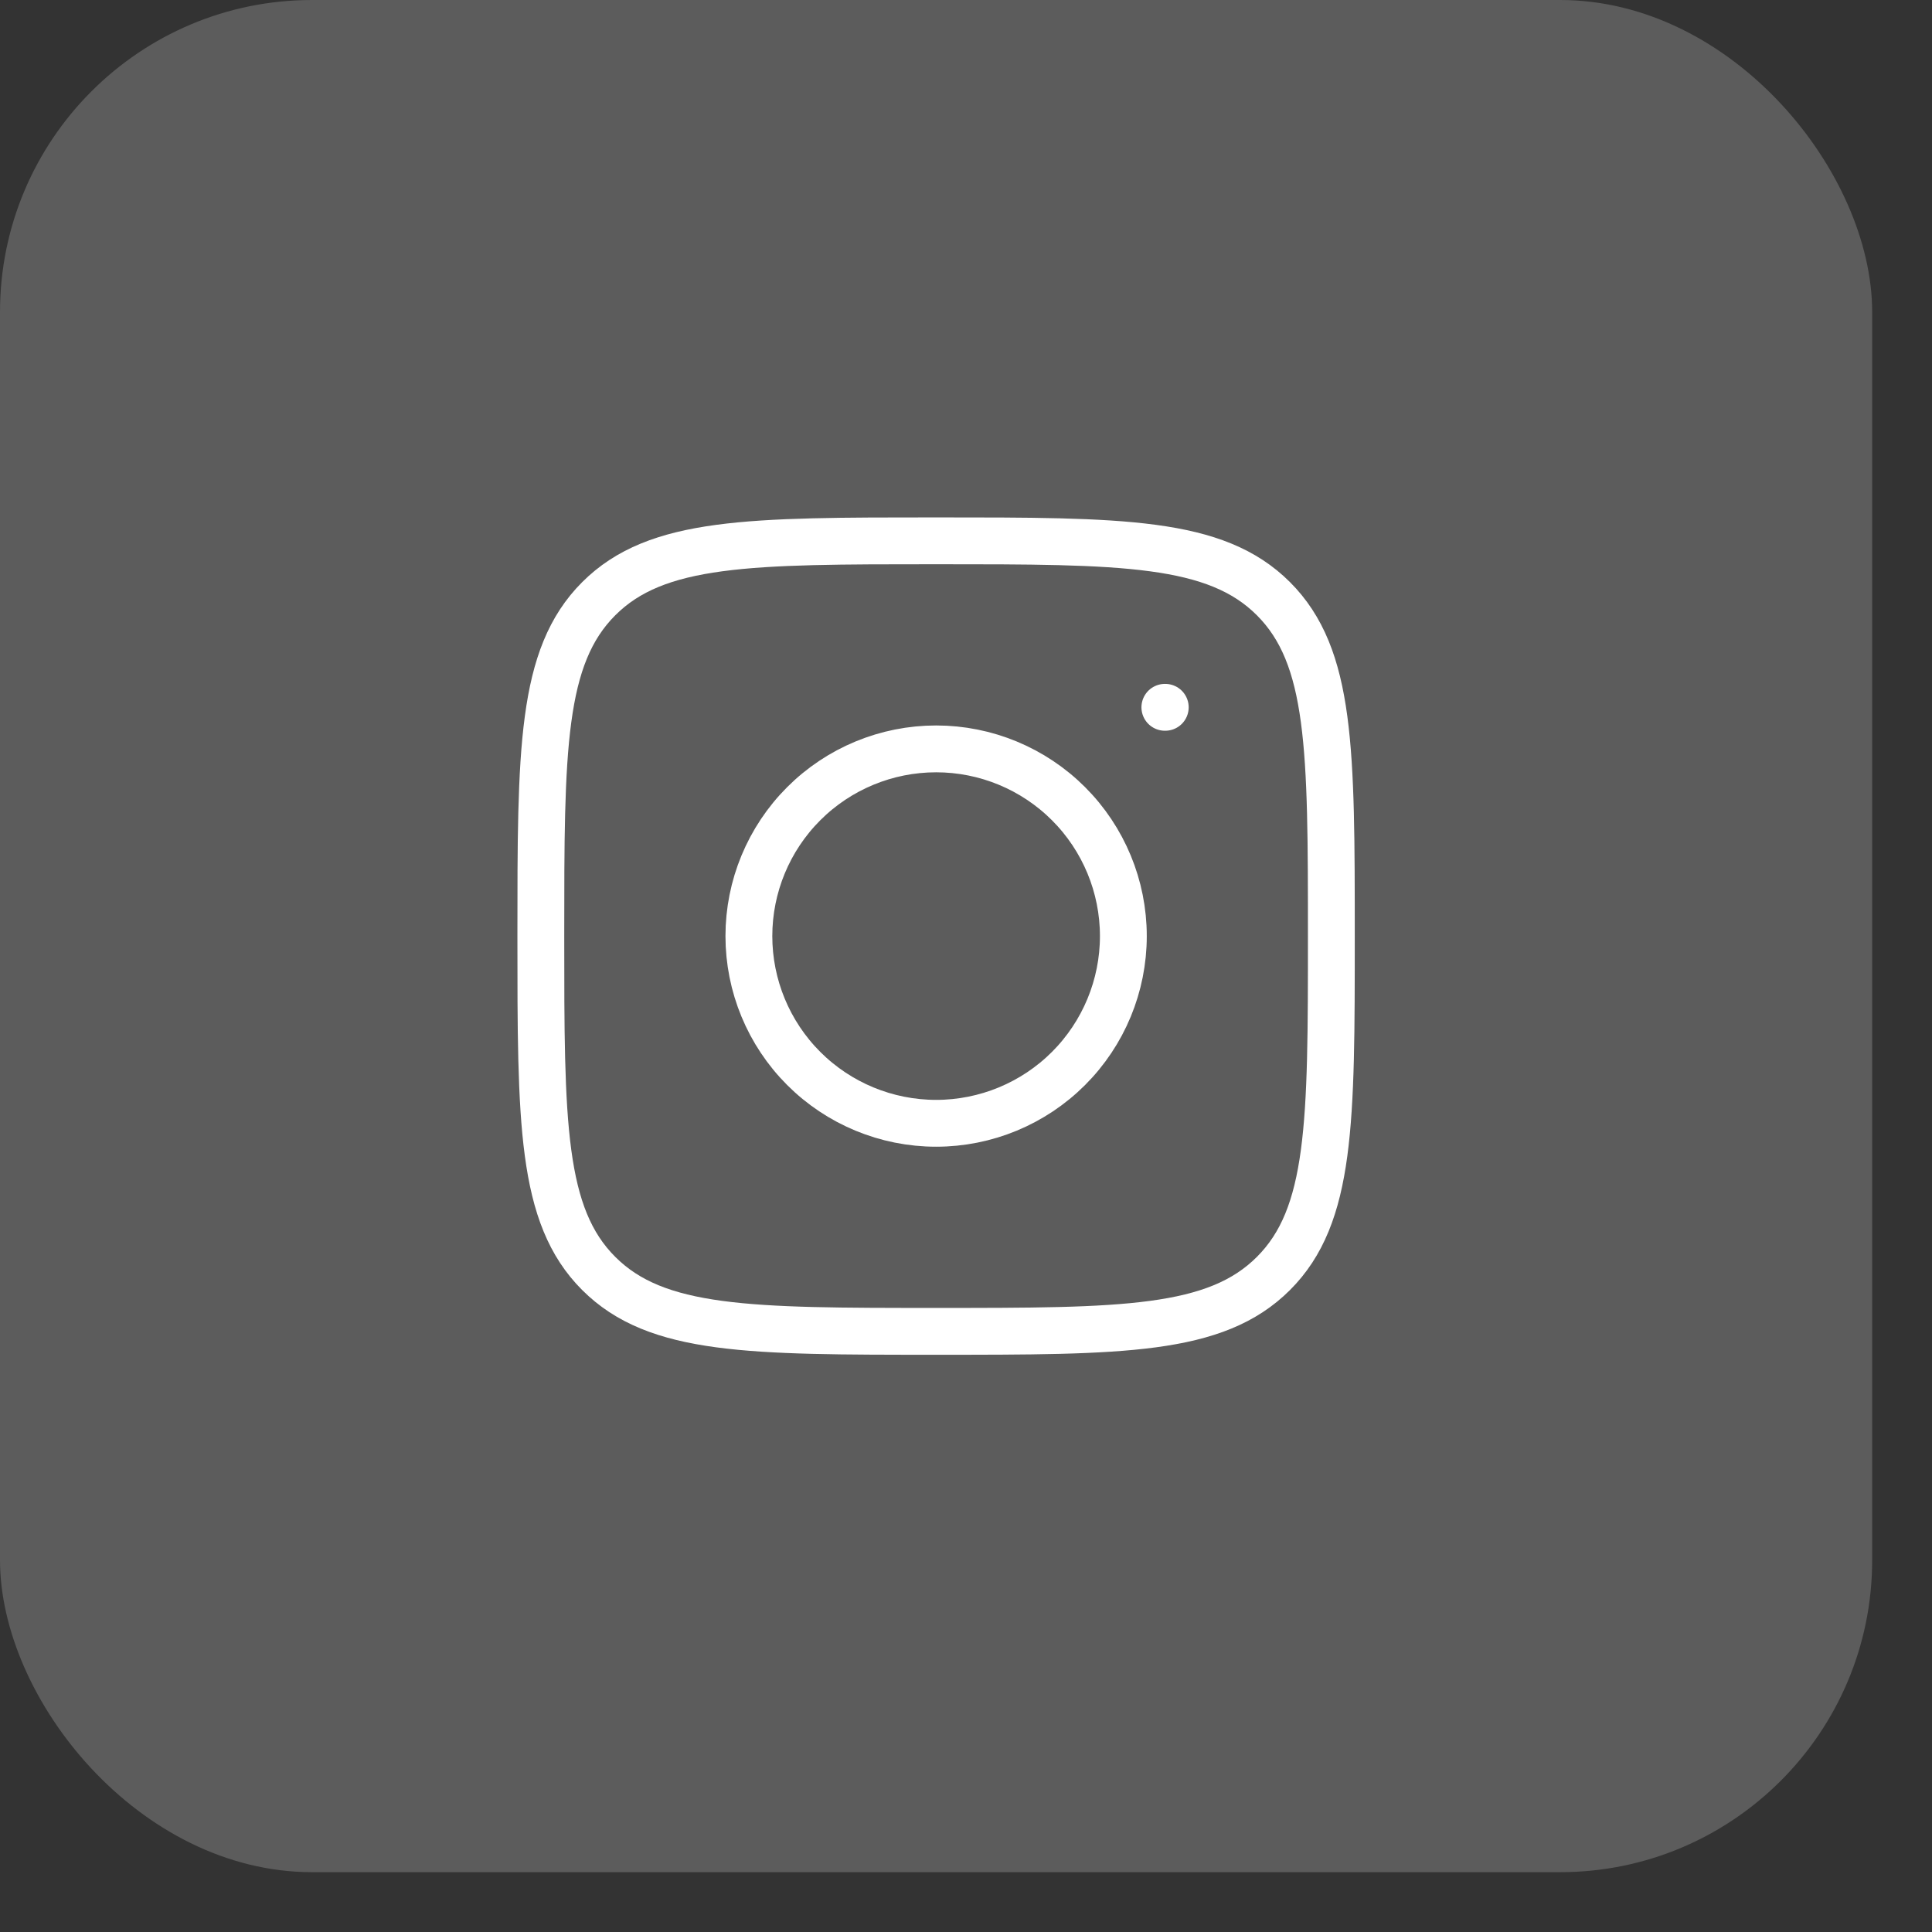 <?xml version="1.0" encoding="UTF-8"?> <svg xmlns="http://www.w3.org/2000/svg" width="29" height="29" viewBox="0 0 29 29" fill="none"><rect x="0" y="0" width="29" height="29" fill="#333333" stroke="none"/><rect width="28.102" height="28.102" rx="4.684" fill="white" fill-opacity="0.2"></rect><path d="M8.118 14.051C8.118 11.255 8.118 9.856 8.987 8.987C9.856 8.118 11.254 8.118 14.051 8.118C16.847 8.118 18.246 8.118 19.115 8.987C19.984 9.856 19.984 11.254 19.984 14.051C19.984 16.848 19.984 18.247 19.115 19.115C18.246 19.984 16.848 19.984 14.051 19.984C11.254 19.984 9.856 19.984 8.987 19.115C8.118 18.247 8.118 16.848 8.118 14.051Z" stroke="white" stroke-width="0.703" stroke-linecap="round" stroke-linejoin="round"></path><path d="M17.491 10.617H17.485M16.862 14.051C16.862 14.796 16.566 15.511 16.039 16.038C15.512 16.565 14.797 16.861 14.052 16.861C13.306 16.861 12.591 16.565 12.064 16.038C11.537 15.511 11.241 14.796 11.241 14.051C11.241 13.306 11.537 12.591 12.064 12.064C12.591 11.537 13.306 11.241 14.052 11.241C14.797 11.241 15.512 11.537 16.039 12.064C16.566 12.591 16.862 13.306 16.862 14.051Z" stroke="white" stroke-width="0.703" stroke-linecap="round" stroke-linejoin="round"></path></svg> 